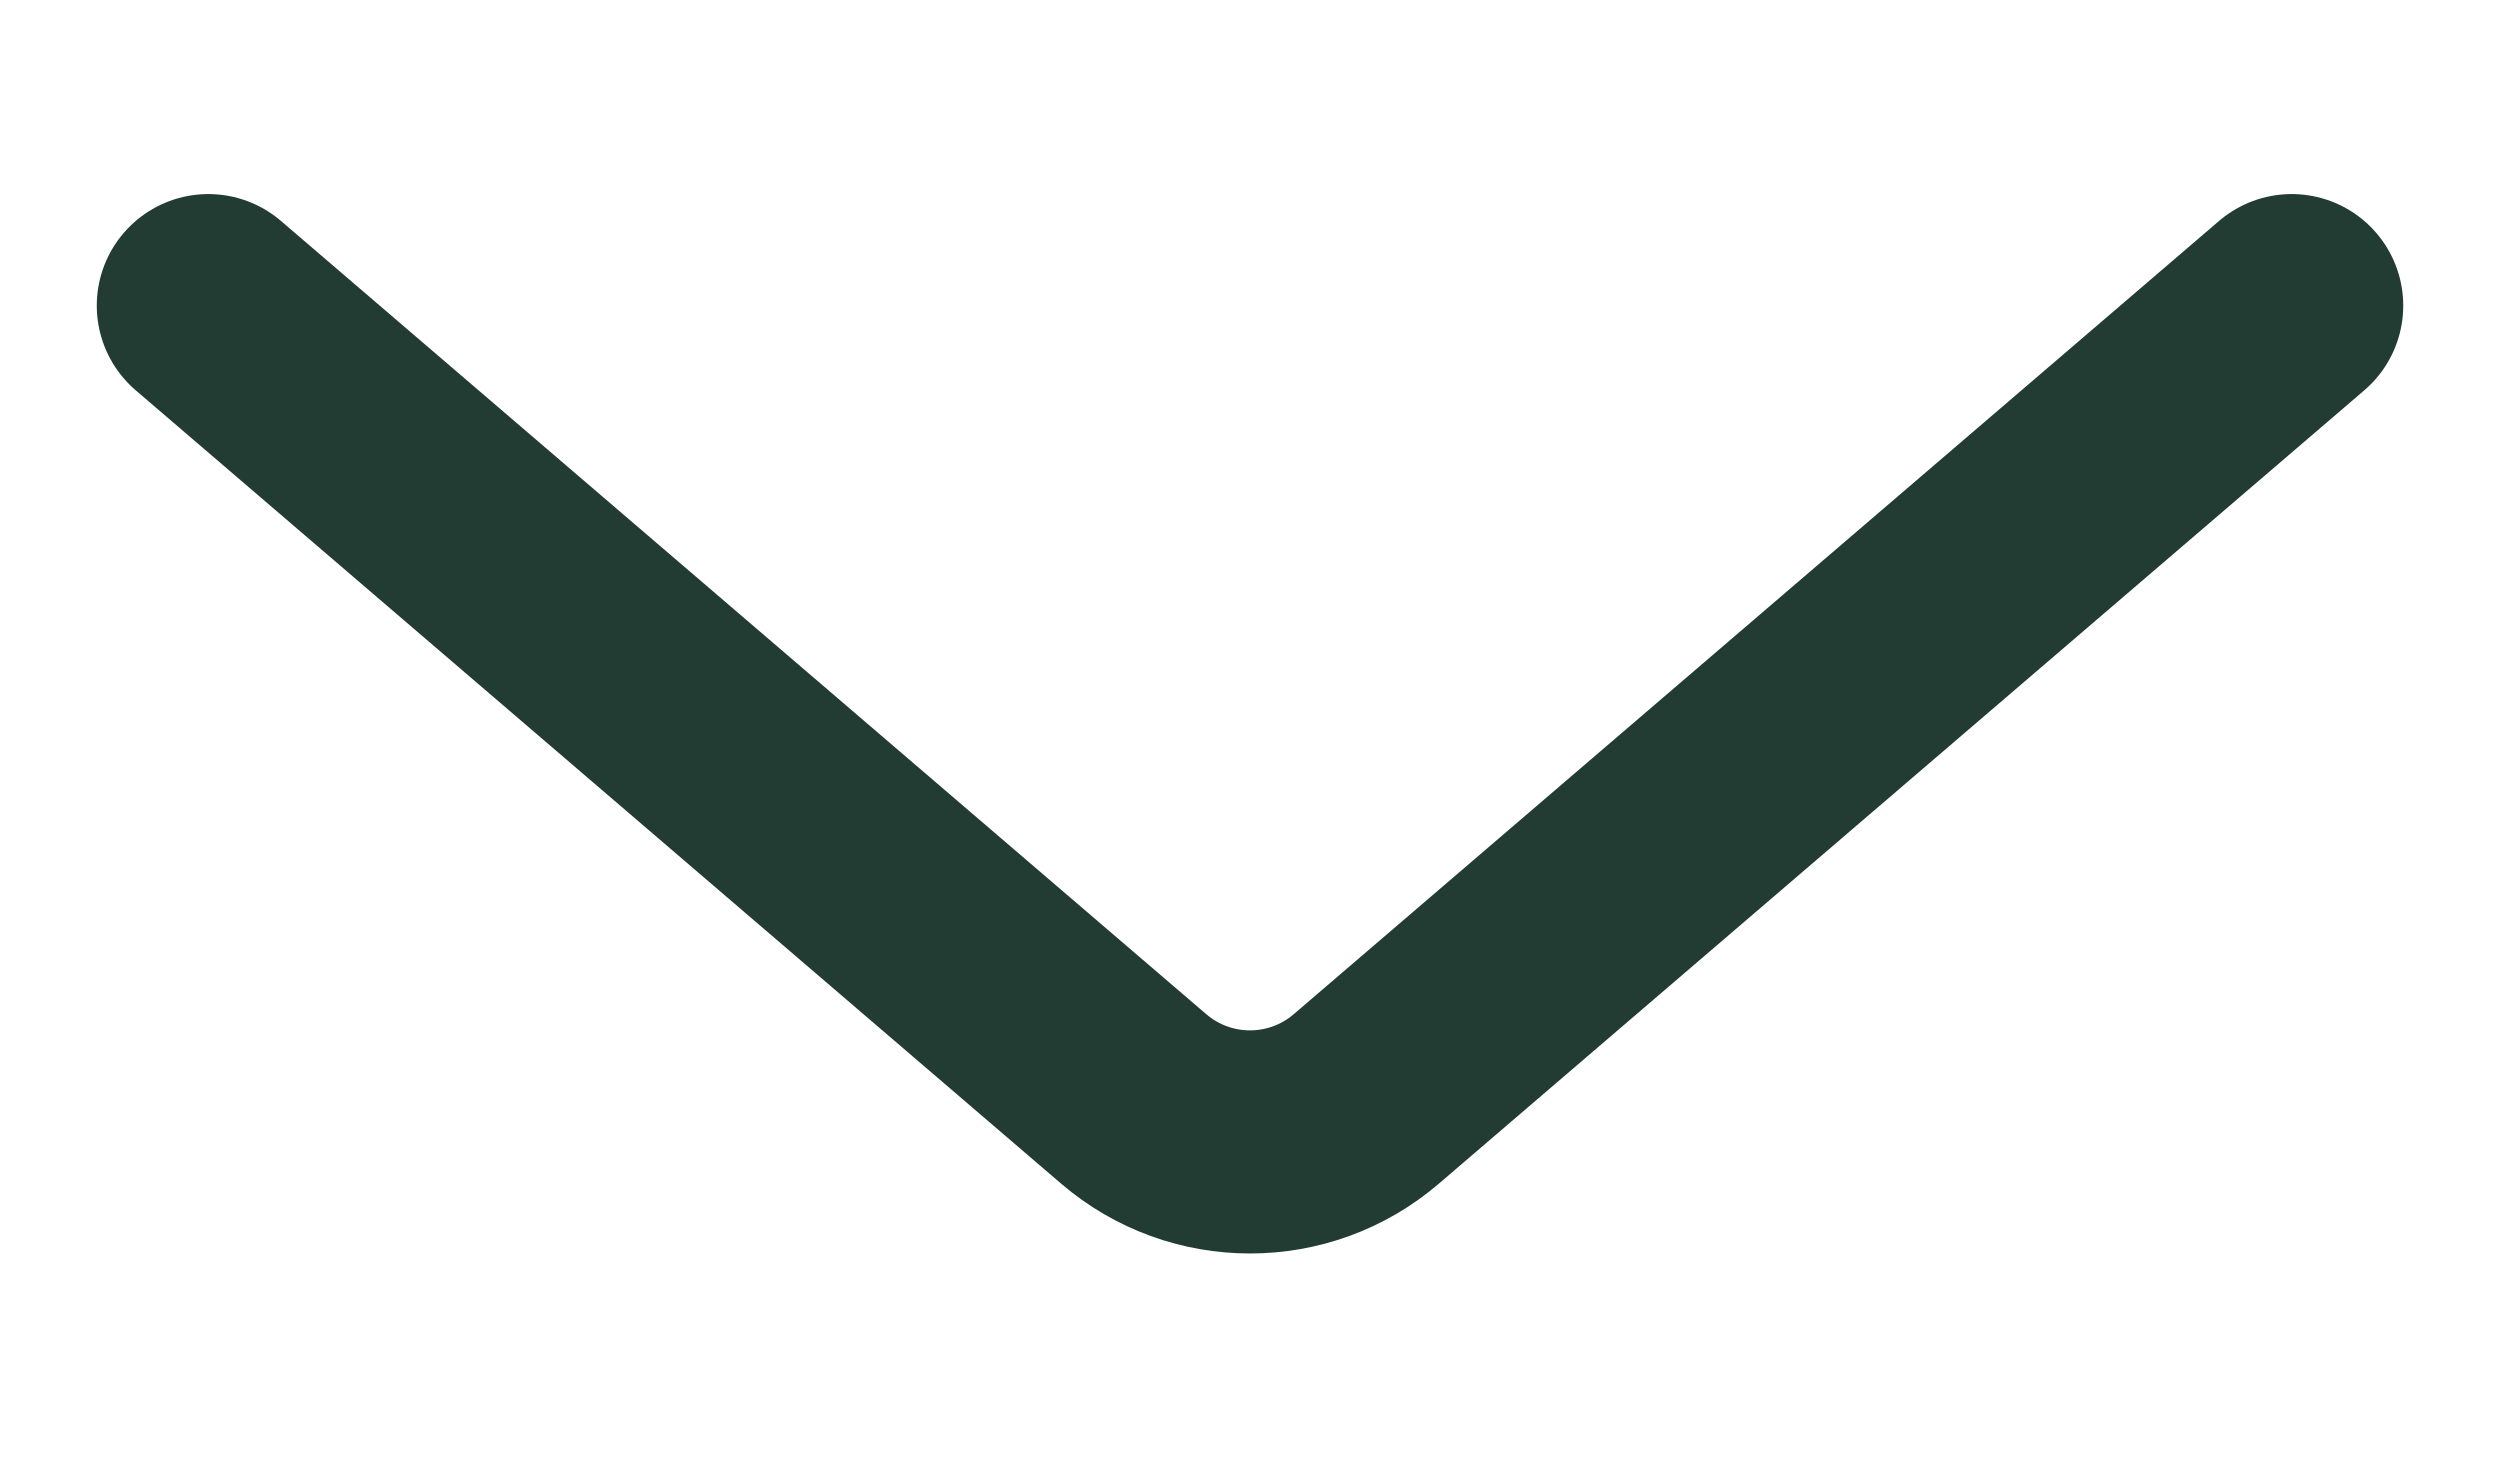 <svg width="12" height="7" viewBox="0 0 12 7" fill="none" xmlns="http://www.w3.org/2000/svg">
<g clip-path="url(#clip0_662_1496)">
<path d="M1 1.467L5.442 5.275C5.763 5.55 6.237 5.55 6.558 5.275L11 1.467" stroke="#233C33" stroke-width="1.071" stroke-linecap="round"/>
</g>
<defs>
<clipPath id="clip0_662_1496">
<rect width="12" height="7" fill="white"/>
</clipPath>
</defs>
</svg>
